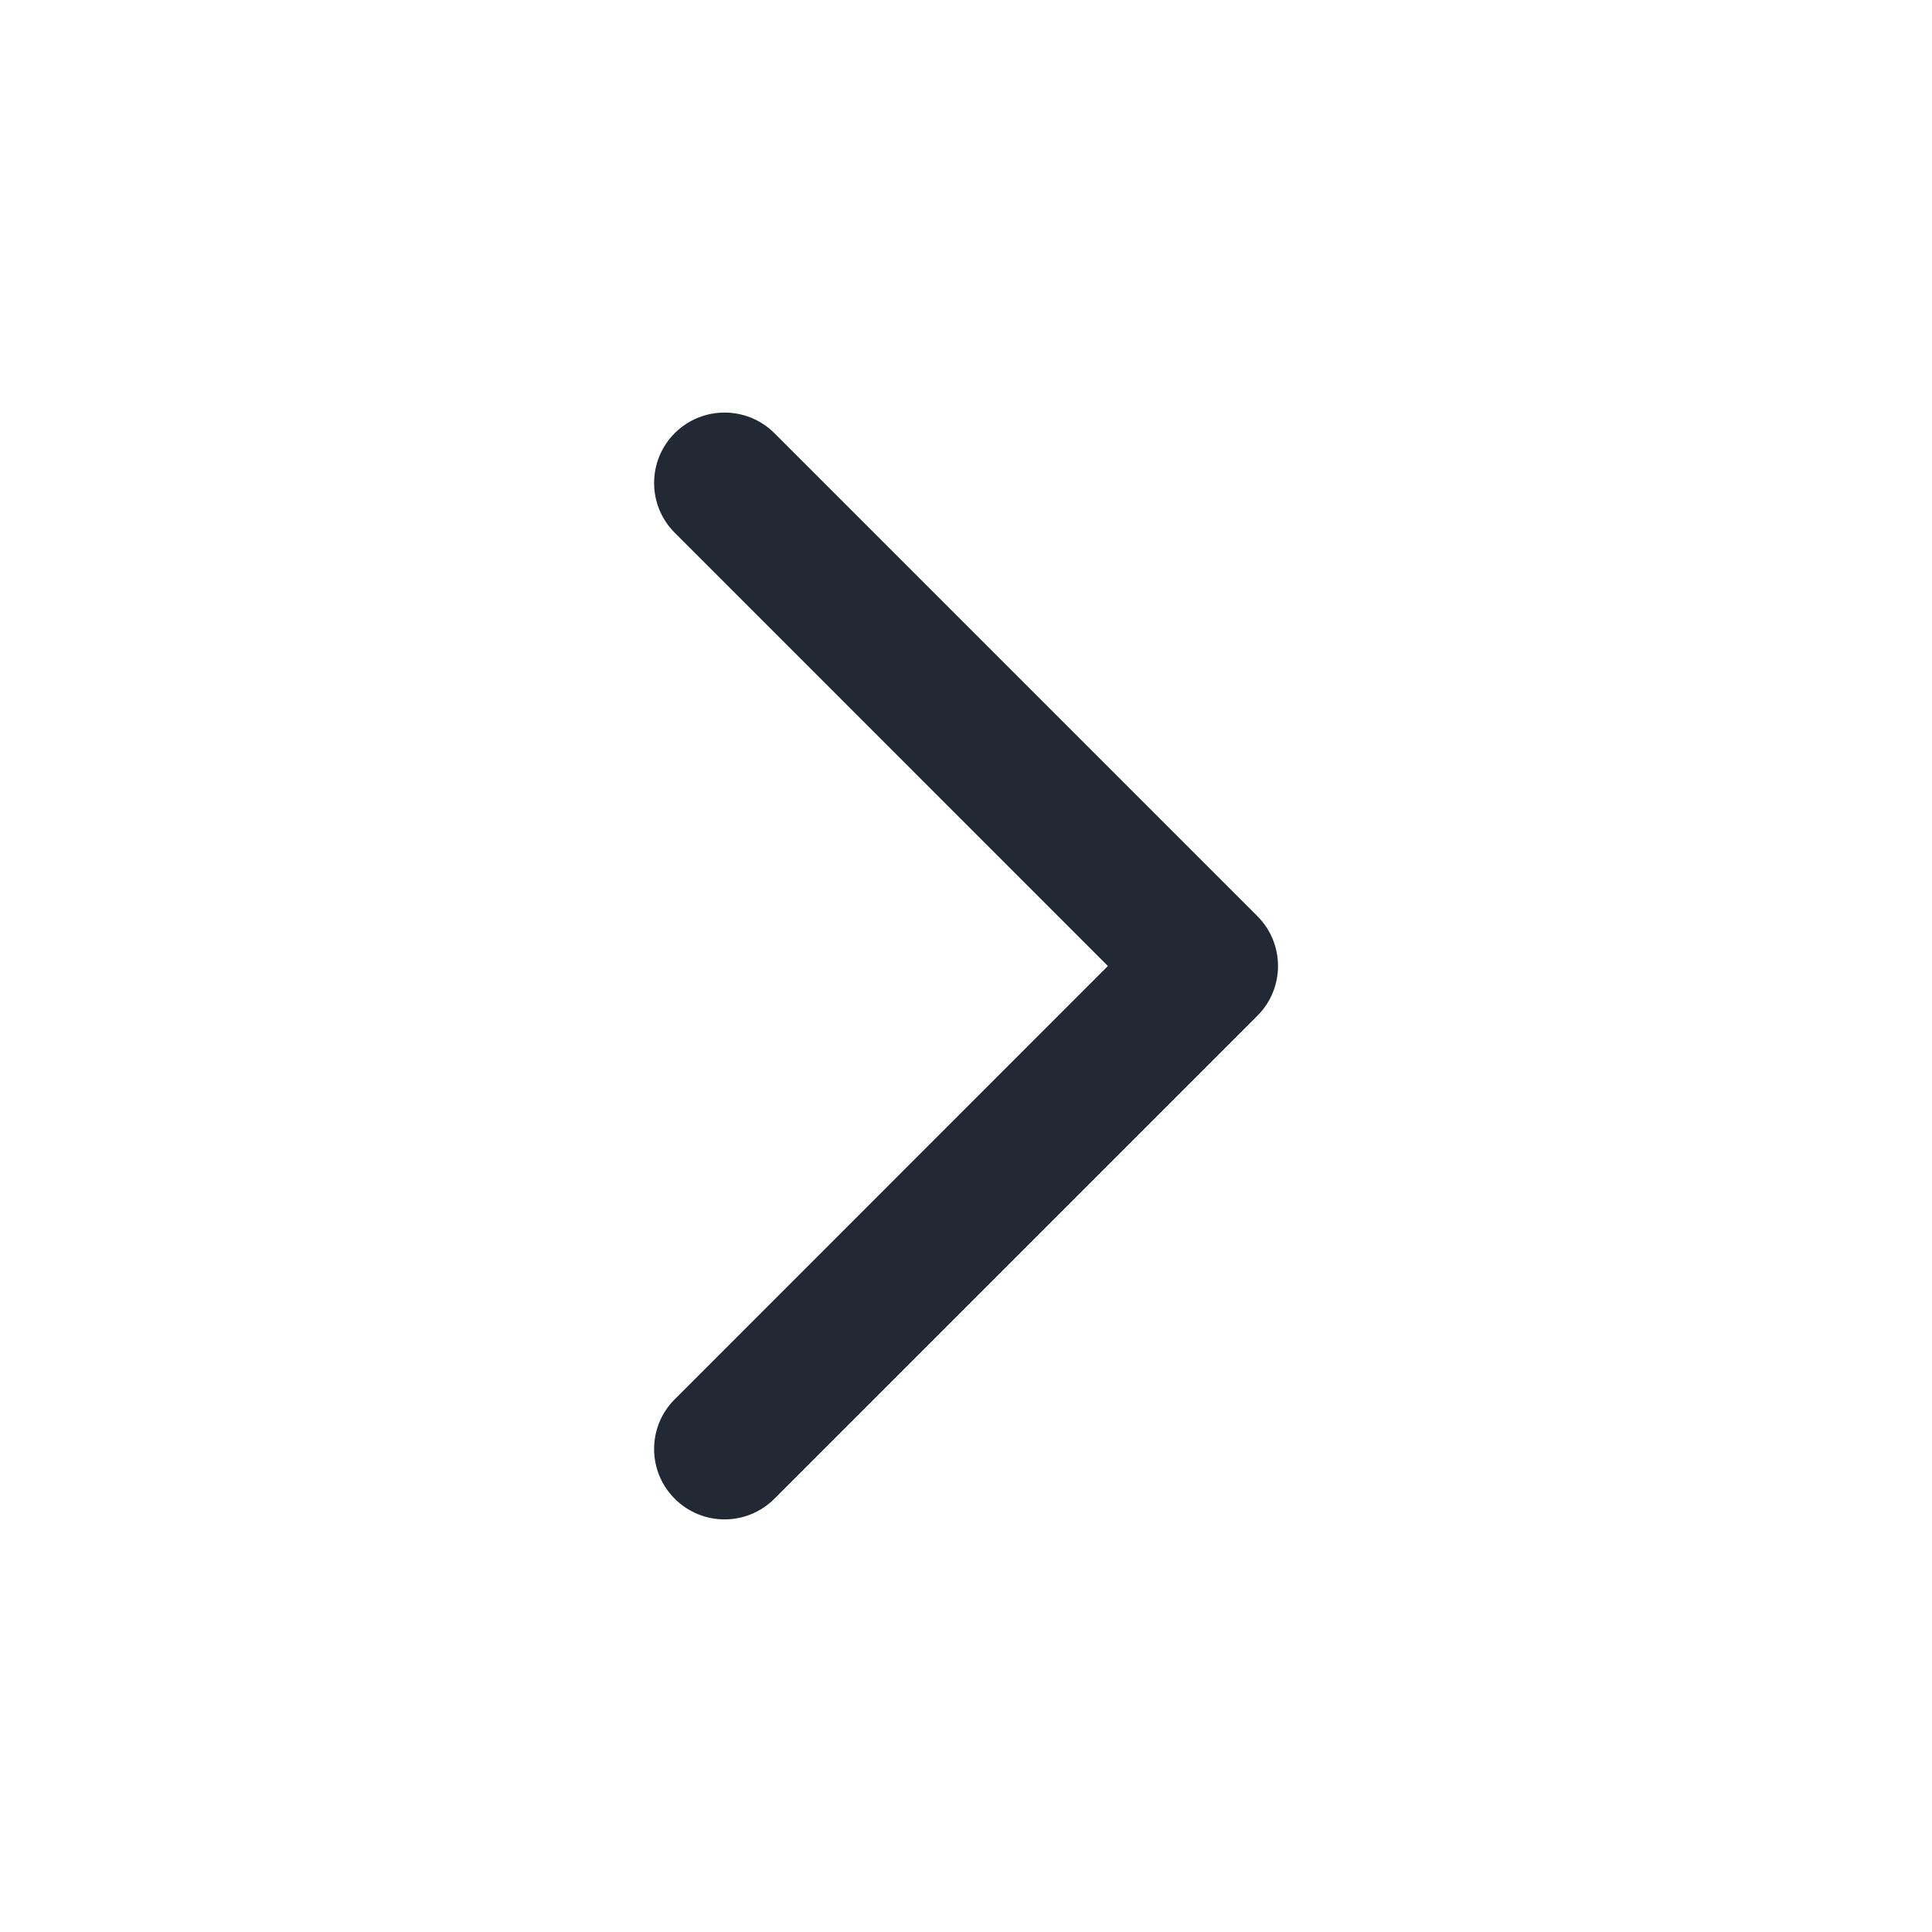 <svg width="16" height="16" viewBox="0 0 16 16" fill="none" xmlns="http://www.w3.org/2000/svg">
<path fill-rule="evenodd" clip-rule="evenodd" d="M5.588 3.587C5.816 3.36 6.185 3.36 6.413 3.587L10.413 7.587C10.641 7.815 10.641 8.185 10.413 8.412L6.413 12.412C6.185 12.64 5.816 12.64 5.588 12.412C5.36 12.185 5.36 11.815 5.588 11.588L9.175 8L5.588 4.412C5.36 4.185 5.36 3.815 5.588 3.587Z" fill="#222934"/>
</svg>
